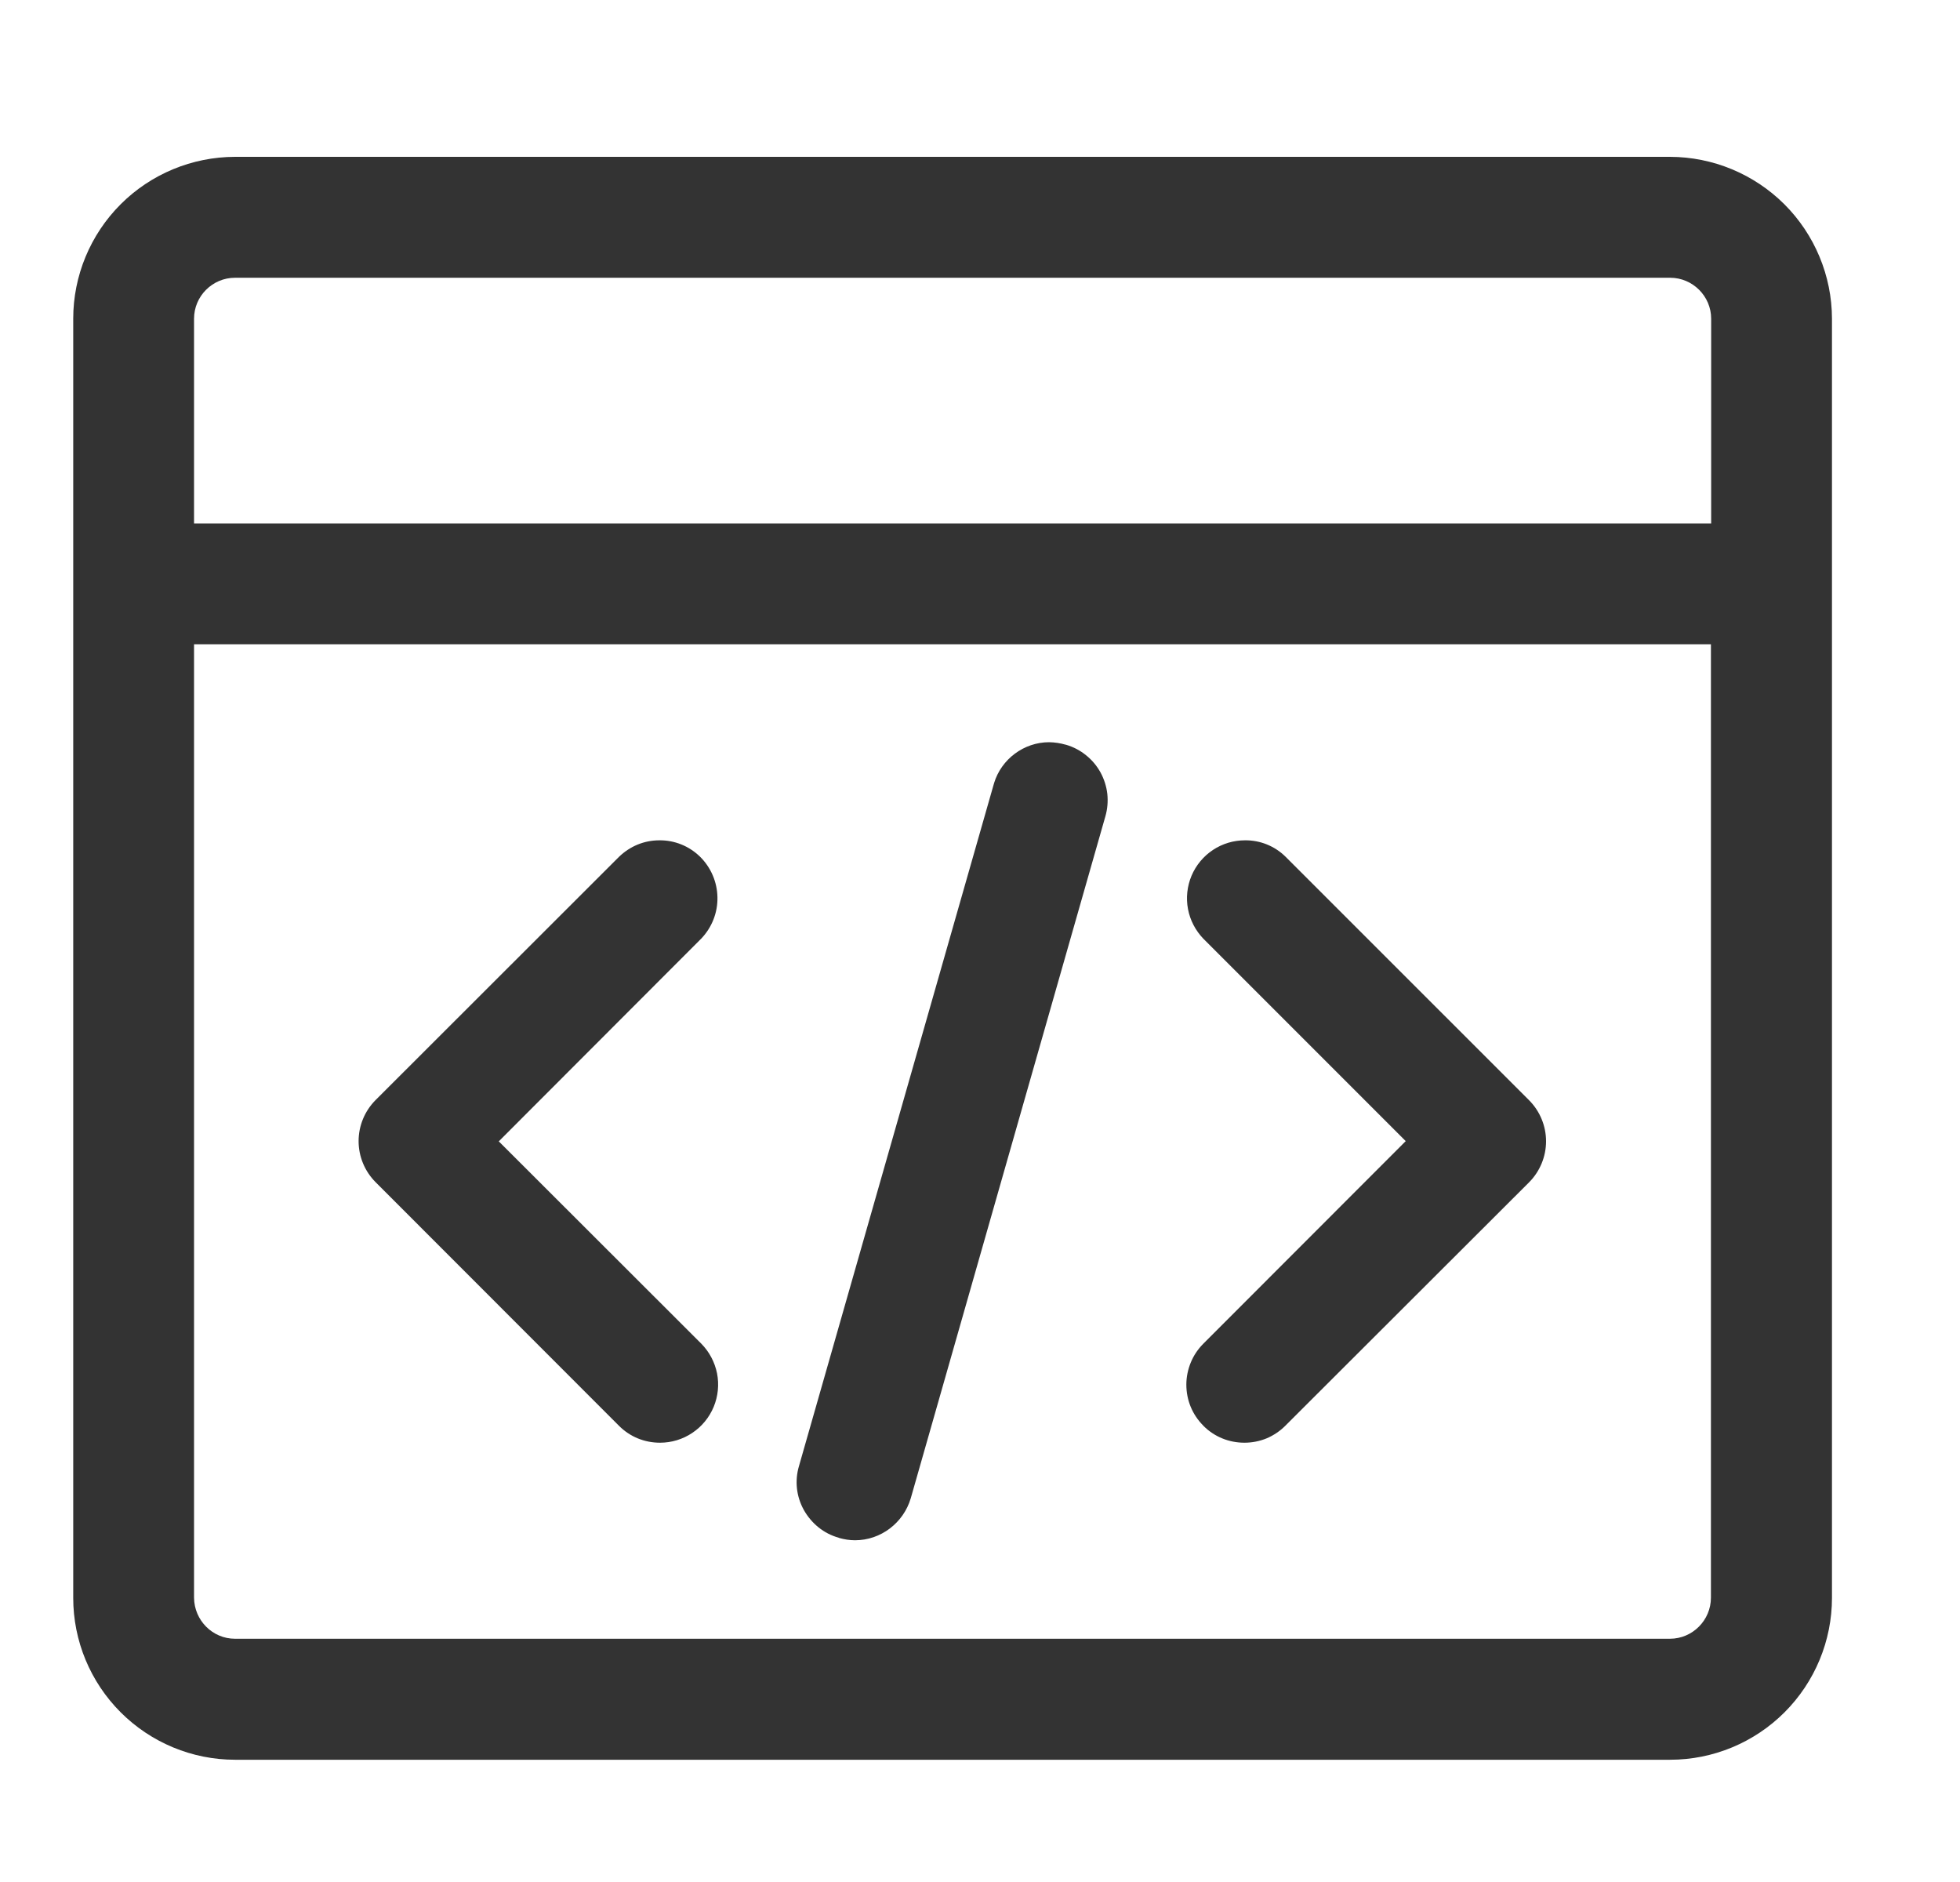 <svg width="25" height="24" viewBox="0 0 25 24" fill="none" xmlns="http://www.w3.org/2000/svg">
<g clip-path="url(#clip0_564_14428)">
<path d="M21.3 2H2.998C2.451 2.001 1.926 2.218 1.539 2.605C1.152 2.992 0.934 3.517 0.934 4.064V20.377C0.934 20.925 1.152 21.449 1.539 21.836C1.926 22.223 2.451 22.441 2.998 22.441H21.303C21.85 22.441 22.375 22.223 22.762 21.836C23.149 21.449 23.367 20.924 23.367 20.377V4.064C23.366 3.517 23.147 2.992 22.76 2.605C22.372 2.219 21.848 2.001 21.3 2ZM2.475 8.216H21.823V20.374C21.823 20.662 21.588 20.898 21.3 20.898H2.998C2.71 20.898 2.478 20.663 2.475 20.375V8.215V8.216ZM2.998 3.542H21.303C21.59 3.542 21.826 3.777 21.826 4.064V6.675H2.475V4.064C2.475 3.777 2.71 3.542 2.998 3.542Z" fill="#333333"/>
<path d="M15.132 17.657C15.132 17.855 15.208 18.04 15.348 18.18L15.35 18.183C15.49 18.323 15.676 18.398 15.873 18.398C15.971 18.398 16.067 18.379 16.157 18.342C16.246 18.304 16.328 18.249 16.396 18.18L19.504 15.077C19.642 14.938 19.72 14.75 19.72 14.554C19.72 14.358 19.642 14.17 19.504 14.031L16.396 10.924C16.259 10.789 16.073 10.714 15.881 10.716C15.735 10.716 15.593 10.758 15.471 10.839C15.35 10.919 15.255 11.034 15.198 11.168C15.142 11.302 15.126 11.45 15.153 11.593C15.18 11.736 15.249 11.867 15.35 11.972L17.93 14.552L15.35 17.134C15.281 17.203 15.226 17.284 15.189 17.374C15.152 17.464 15.132 17.56 15.132 17.657ZM10.696 19.609L10.701 19.612C10.768 19.631 10.836 19.642 10.906 19.642C11.234 19.642 11.524 19.421 11.617 19.106L14.099 10.411C14.126 10.318 14.134 10.22 14.124 10.124C14.113 10.028 14.083 9.935 14.037 9.85C13.99 9.765 13.927 9.69 13.851 9.63C13.776 9.569 13.689 9.524 13.596 9.497H13.594C13.525 9.477 13.453 9.466 13.381 9.465C13.061 9.465 12.773 9.68 12.68 9.985C12.678 9.99 12.678 9.998 12.675 10.002L10.191 18.696C10.135 18.886 10.158 19.084 10.253 19.256C10.351 19.429 10.508 19.557 10.696 19.609V19.609ZM7.896 18.183C8.036 18.323 8.221 18.398 8.419 18.398C8.565 18.398 8.708 18.355 8.83 18.273C8.952 18.192 9.047 18.076 9.103 17.941C9.159 17.806 9.174 17.657 9.146 17.514C9.117 17.37 9.047 17.238 8.944 17.134L6.362 14.555L8.944 11.97C9.08 11.828 9.155 11.639 9.151 11.443C9.148 11.247 9.067 11.06 8.927 10.923C8.789 10.789 8.604 10.714 8.411 10.716C8.216 10.716 8.036 10.791 7.896 10.926L4.79 14.029C4.652 14.168 4.574 14.356 4.574 14.552C4.574 14.748 4.652 14.936 4.79 15.075L7.896 18.183V18.183Z" fill="#333333"/>
</g>
<defs>
<clipPath id="clip0_564_14428">
<rect width="24" height="24" fill="white" transform="translate(0.145)"/>
</clipPath>
</defs>
</svg>
